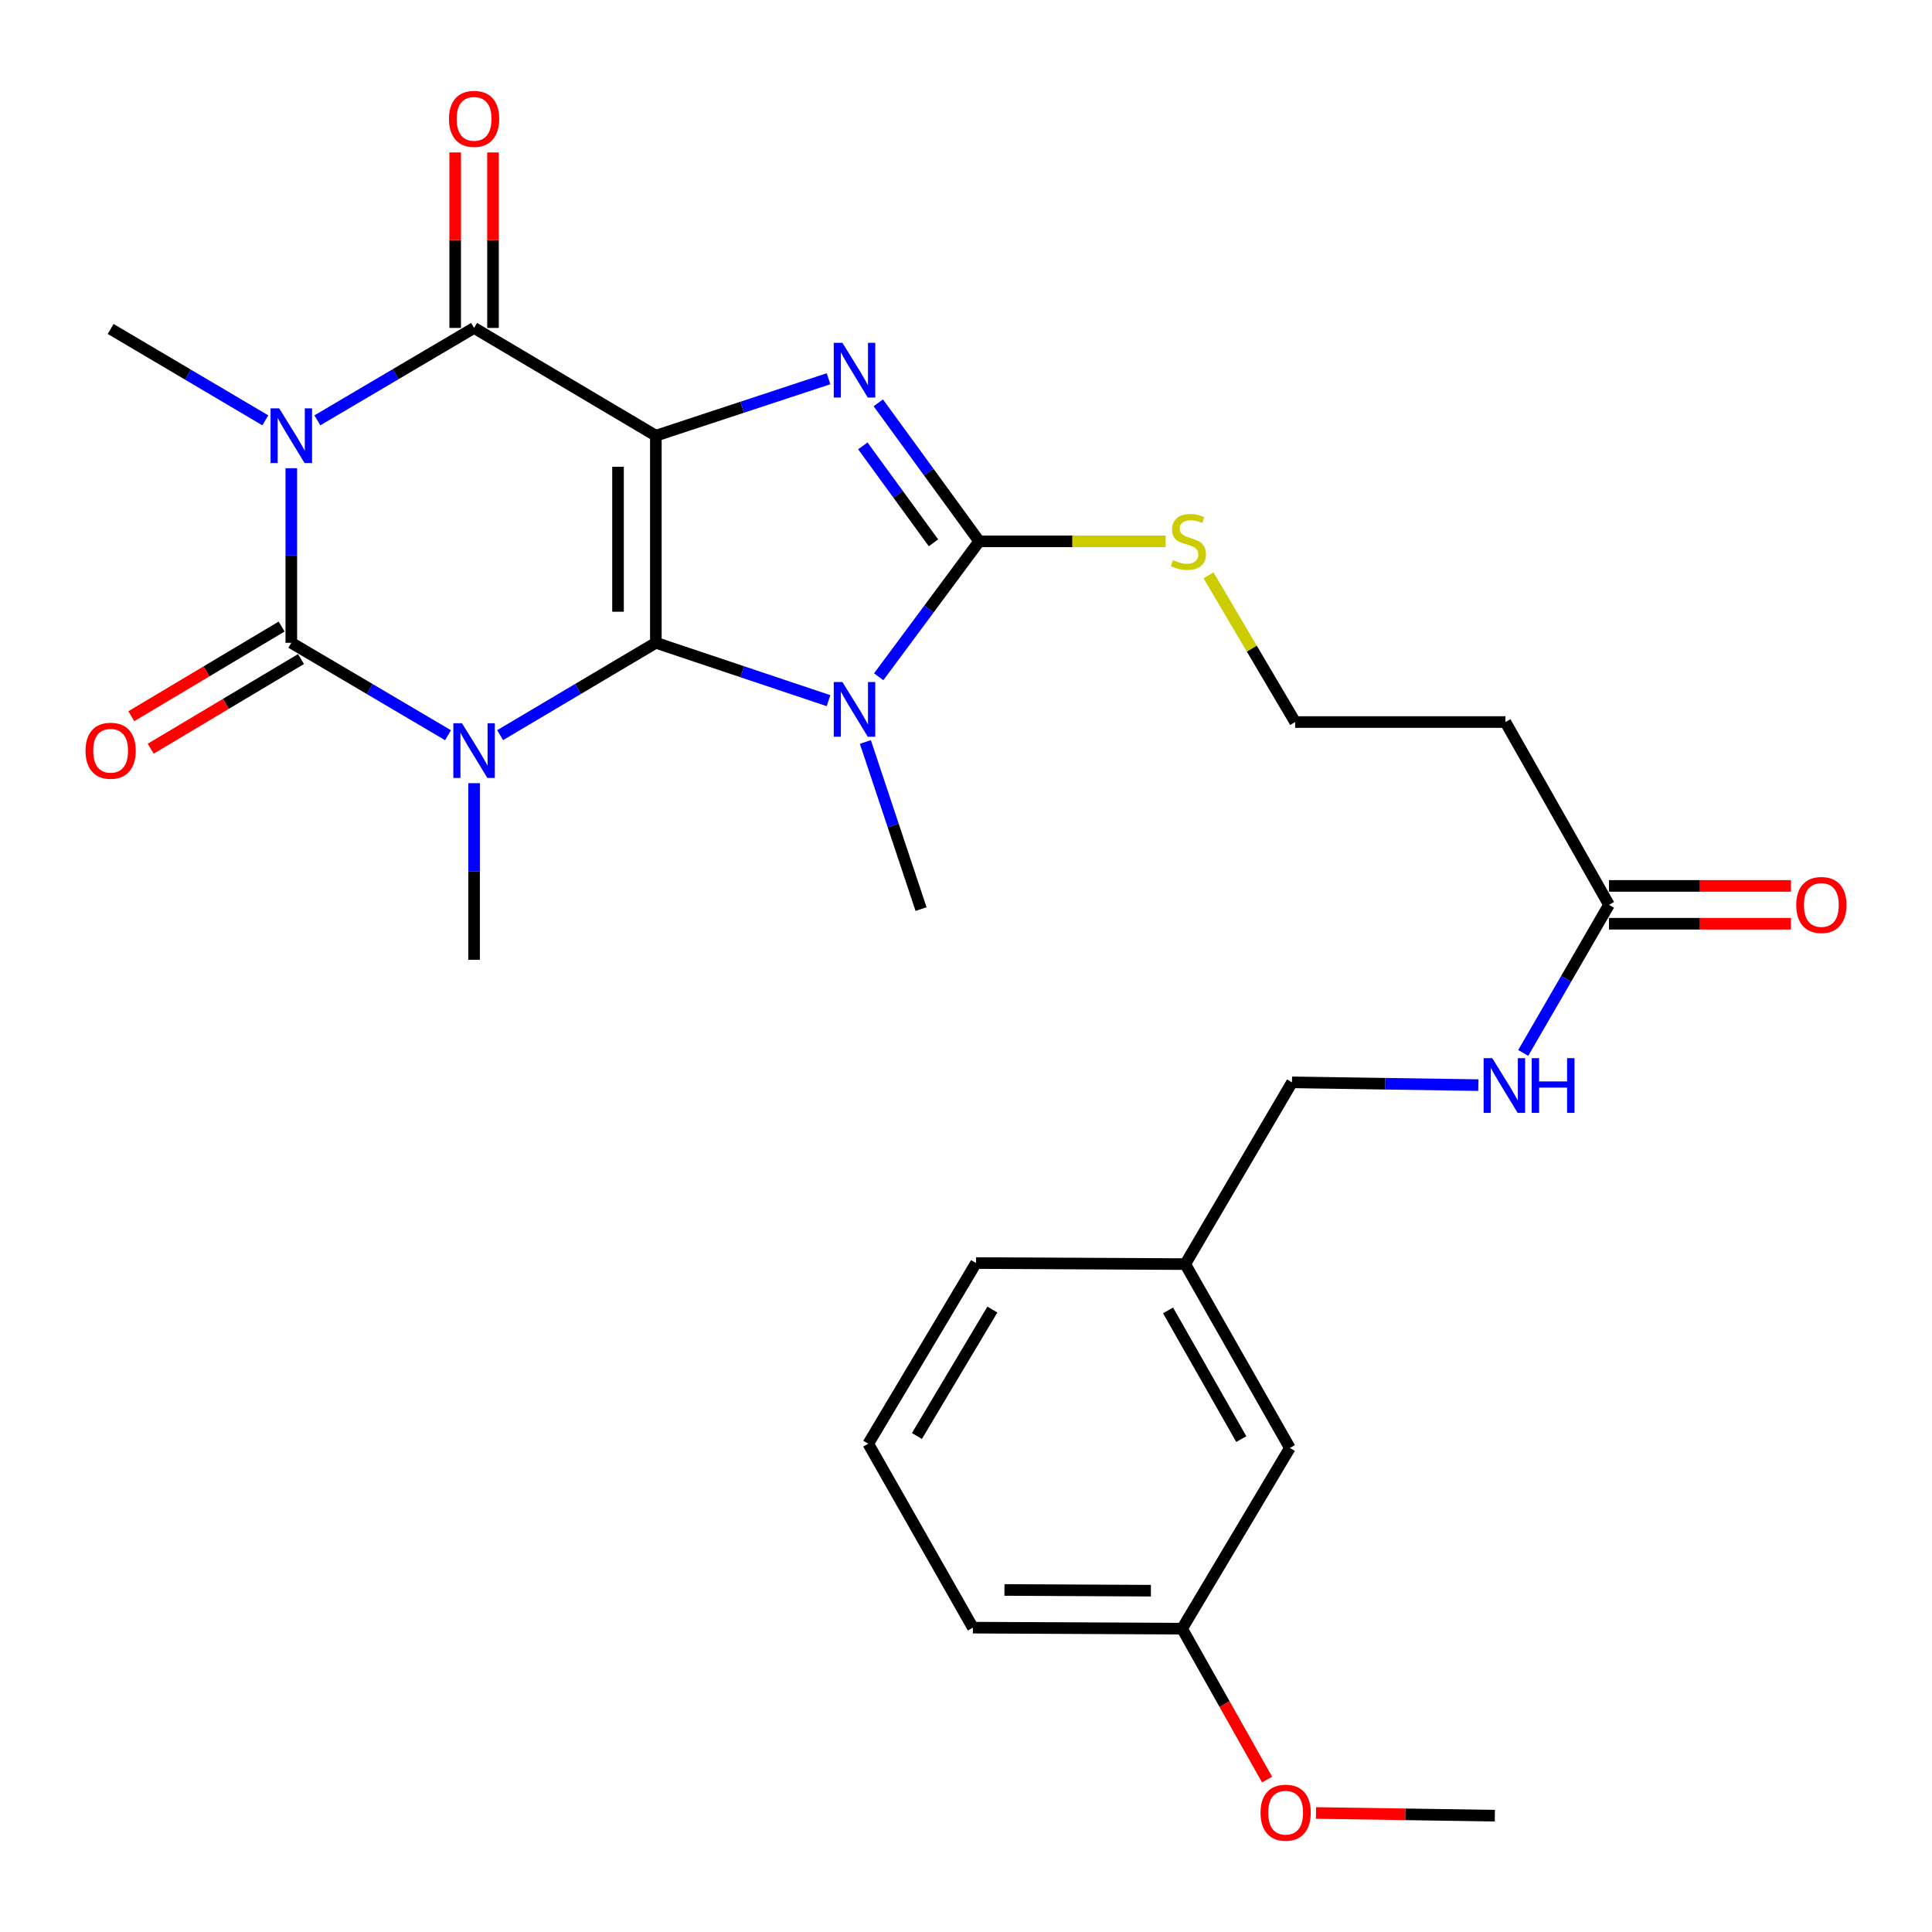 <?xml version='1.0' encoding='iso-8859-1'?>
<svg version='1.1' baseProfile='full'
              xmlns='http://www.w3.org/2000/svg'
                      xmlns:rdkit='http://www.rdkit.org/xml'
                      xmlns:xlink='http://www.w3.org/1999/xlink'
                  xml:space='preserve'
width='1000px' height='1000px' viewBox='0 0 1000 1000'>
<!-- END OF HEADER -->
<rect style='opacity:1.0;fill:#FFFFFF;stroke:none' width='1000' height='1000' x='0' y='0'> </rect>
<path class='bond-0' d='M 339.47,332.71 L 339.47,225.516' style='fill:none;fill-rule:evenodd;stroke:#000000;stroke-width:6px;stroke-linecap:butt;stroke-linejoin:miter;stroke-opacity:1' />
<path class='bond-0' d='M 319.886,316.63 L 319.886,241.595' style='fill:none;fill-rule:evenodd;stroke:#000000;stroke-width:6px;stroke-linecap:butt;stroke-linejoin:miter;stroke-opacity:1' />
<path class='bond-1' d='M 339.47,332.71 L 299.166,356.611' style='fill:none;fill-rule:evenodd;stroke:#000000;stroke-width:6px;stroke-linecap:butt;stroke-linejoin:miter;stroke-opacity:1' />
<path class='bond-1' d='M 299.166,356.611 L 258.862,380.513' style='fill:none;fill-rule:evenodd;stroke:#0000FF;stroke-width:6px;stroke-linecap:butt;stroke-linejoin:miter;stroke-opacity:1' />
<path class='bond-4' d='M 339.47,332.71 L 384.155,347.685' style='fill:none;fill-rule:evenodd;stroke:#000000;stroke-width:6px;stroke-linecap:butt;stroke-linejoin:miter;stroke-opacity:1' />
<path class='bond-4' d='M 384.155,347.685 L 428.839,362.66' style='fill:none;fill-rule:evenodd;stroke:#0000FF;stroke-width:6px;stroke-linecap:butt;stroke-linejoin:miter;stroke-opacity:1' />
<path class='bond-5' d='M 339.47,225.516 L 384.157,210.776' style='fill:none;fill-rule:evenodd;stroke:#000000;stroke-width:6px;stroke-linecap:butt;stroke-linejoin:miter;stroke-opacity:1' />
<path class='bond-5' d='M 384.157,210.776 L 428.844,196.037' style='fill:none;fill-rule:evenodd;stroke:#0000FF;stroke-width:6px;stroke-linecap:butt;stroke-linejoin:miter;stroke-opacity:1' />
<path class='bond-6' d='M 339.47,225.516 L 245.387,169.732' style='fill:none;fill-rule:evenodd;stroke:#000000;stroke-width:6px;stroke-linecap:butt;stroke-linejoin:miter;stroke-opacity:1' />
<path class='bond-2' d='M 231.902,380.551 L 191.342,356.63' style='fill:none;fill-rule:evenodd;stroke:#0000FF;stroke-width:6px;stroke-linecap:butt;stroke-linejoin:miter;stroke-opacity:1' />
<path class='bond-2' d='M 191.342,356.63 L 150.782,332.71' style='fill:none;fill-rule:evenodd;stroke:#000000;stroke-width:6px;stroke-linecap:butt;stroke-linejoin:miter;stroke-opacity:1' />
<path class='bond-14' d='M 245.387,405.371 L 245.387,451.079' style='fill:none;fill-rule:evenodd;stroke:#0000FF;stroke-width:6px;stroke-linecap:butt;stroke-linejoin:miter;stroke-opacity:1' />
<path class='bond-14' d='M 245.387,451.079 L 245.387,496.786' style='fill:none;fill-rule:evenodd;stroke:#000000;stroke-width:6px;stroke-linecap:butt;stroke-linejoin:miter;stroke-opacity:1' />
<path class='bond-3' d='M 150.782,332.71 L 150.782,287.533' style='fill:none;fill-rule:evenodd;stroke:#000000;stroke-width:6px;stroke-linecap:butt;stroke-linejoin:miter;stroke-opacity:1' />
<path class='bond-3' d='M 150.782,287.533 L 150.782,242.356' style='fill:none;fill-rule:evenodd;stroke:#0000FF;stroke-width:6px;stroke-linecap:butt;stroke-linejoin:miter;stroke-opacity:1' />
<path class='bond-8' d='M 145.765,324.3 L 106.867,347.507' style='fill:none;fill-rule:evenodd;stroke:#000000;stroke-width:6px;stroke-linecap:butt;stroke-linejoin:miter;stroke-opacity:1' />
<path class='bond-8' d='M 106.867,347.507 L 67.97,370.715' style='fill:none;fill-rule:evenodd;stroke:#FF0000;stroke-width:6px;stroke-linecap:butt;stroke-linejoin:miter;stroke-opacity:1' />
<path class='bond-8' d='M 155.799,341.119 L 116.902,364.326' style='fill:none;fill-rule:evenodd;stroke:#000000;stroke-width:6px;stroke-linecap:butt;stroke-linejoin:miter;stroke-opacity:1' />
<path class='bond-8' d='M 116.902,364.326 L 78.005,387.533' style='fill:none;fill-rule:evenodd;stroke:#FF0000;stroke-width:6px;stroke-linecap:butt;stroke-linejoin:miter;stroke-opacity:1' />
<path class='bond-16' d='M 137.327,217.566 L 97.296,193.916' style='fill:none;fill-rule:evenodd;stroke:#0000FF;stroke-width:6px;stroke-linecap:butt;stroke-linejoin:miter;stroke-opacity:1' />
<path class='bond-16' d='M 97.296,193.916 L 57.265,170.265' style='fill:none;fill-rule:evenodd;stroke:#000000;stroke-width:6px;stroke-linecap:butt;stroke-linejoin:miter;stroke-opacity:1' />
<path class='bond-29' d='M 164.268,217.564 L 204.828,193.648' style='fill:none;fill-rule:evenodd;stroke:#0000FF;stroke-width:6px;stroke-linecap:butt;stroke-linejoin:miter;stroke-opacity:1' />
<path class='bond-29' d='M 204.828,193.648 L 245.387,169.732' style='fill:none;fill-rule:evenodd;stroke:#000000;stroke-width:6px;stroke-linecap:butt;stroke-linejoin:miter;stroke-opacity:1' />
<path class='bond-7' d='M 454.807,350.3 L 480.82,315.245' style='fill:none;fill-rule:evenodd;stroke:#0000FF;stroke-width:6px;stroke-linecap:butt;stroke-linejoin:miter;stroke-opacity:1' />
<path class='bond-7' d='M 480.82,315.245 L 506.833,280.19' style='fill:none;fill-rule:evenodd;stroke:#000000;stroke-width:6px;stroke-linecap:butt;stroke-linejoin:miter;stroke-opacity:1' />
<path class='bond-17' d='M 447.917,384.052 L 462.327,427.297' style='fill:none;fill-rule:evenodd;stroke:#0000FF;stroke-width:6px;stroke-linecap:butt;stroke-linejoin:miter;stroke-opacity:1' />
<path class='bond-17' d='M 462.327,427.297 L 476.738,470.543' style='fill:none;fill-rule:evenodd;stroke:#000000;stroke-width:6px;stroke-linecap:butt;stroke-linejoin:miter;stroke-opacity:1' />
<path class='bond-28' d='M 454.603,208.502 L 480.718,244.346' style='fill:none;fill-rule:evenodd;stroke:#0000FF;stroke-width:6px;stroke-linecap:butt;stroke-linejoin:miter;stroke-opacity:1' />
<path class='bond-28' d='M 480.718,244.346 L 506.833,280.19' style='fill:none;fill-rule:evenodd;stroke:#000000;stroke-width:6px;stroke-linecap:butt;stroke-linejoin:miter;stroke-opacity:1' />
<path class='bond-28' d='M 446.609,230.787 L 464.889,255.878' style='fill:none;fill-rule:evenodd;stroke:#0000FF;stroke-width:6px;stroke-linecap:butt;stroke-linejoin:miter;stroke-opacity:1' />
<path class='bond-28' d='M 464.889,255.878 L 483.169,280.969' style='fill:none;fill-rule:evenodd;stroke:#000000;stroke-width:6px;stroke-linecap:butt;stroke-linejoin:miter;stroke-opacity:1' />
<path class='bond-10' d='M 255.18,169.732 L 255.18,124.319' style='fill:none;fill-rule:evenodd;stroke:#000000;stroke-width:6px;stroke-linecap:butt;stroke-linejoin:miter;stroke-opacity:1' />
<path class='bond-10' d='M 255.18,124.319 L 255.18,78.906' style='fill:none;fill-rule:evenodd;stroke:#FF0000;stroke-width:6px;stroke-linecap:butt;stroke-linejoin:miter;stroke-opacity:1' />
<path class='bond-10' d='M 235.595,169.732 L 235.595,124.319' style='fill:none;fill-rule:evenodd;stroke:#000000;stroke-width:6px;stroke-linecap:butt;stroke-linejoin:miter;stroke-opacity:1' />
<path class='bond-10' d='M 235.595,124.319 L 235.595,78.906' style='fill:none;fill-rule:evenodd;stroke:#FF0000;stroke-width:6px;stroke-linecap:butt;stroke-linejoin:miter;stroke-opacity:1' />
<path class='bond-11' d='M 506.833,280.19 L 555.086,280.19' style='fill:none;fill-rule:evenodd;stroke:#000000;stroke-width:6px;stroke-linecap:butt;stroke-linejoin:miter;stroke-opacity:1' />
<path class='bond-11' d='M 555.086,280.19 L 603.338,280.19' style='fill:none;fill-rule:evenodd;stroke:#CCCC00;stroke-width:6px;stroke-linecap:butt;stroke-linejoin:miter;stroke-opacity:1' />
<path class='bond-9' d='M 832.81,468.334 L 779.202,373.729' style='fill:none;fill-rule:evenodd;stroke:#000000;stroke-width:6px;stroke-linecap:butt;stroke-linejoin:miter;stroke-opacity:1' />
<path class='bond-12' d='M 832.81,468.334 L 810.616,506.667' style='fill:none;fill-rule:evenodd;stroke:#000000;stroke-width:6px;stroke-linecap:butt;stroke-linejoin:miter;stroke-opacity:1' />
<path class='bond-12' d='M 810.616,506.667 L 788.421,545' style='fill:none;fill-rule:evenodd;stroke:#0000FF;stroke-width:6px;stroke-linecap:butt;stroke-linejoin:miter;stroke-opacity:1' />
<path class='bond-15' d='M 832.81,478.126 L 879.899,478.126' style='fill:none;fill-rule:evenodd;stroke:#000000;stroke-width:6px;stroke-linecap:butt;stroke-linejoin:miter;stroke-opacity:1' />
<path class='bond-15' d='M 879.899,478.126 L 926.987,478.126' style='fill:none;fill-rule:evenodd;stroke:#FF0000;stroke-width:6px;stroke-linecap:butt;stroke-linejoin:miter;stroke-opacity:1' />
<path class='bond-15' d='M 832.81,458.542 L 879.899,458.542' style='fill:none;fill-rule:evenodd;stroke:#000000;stroke-width:6px;stroke-linecap:butt;stroke-linejoin:miter;stroke-opacity:1' />
<path class='bond-15' d='M 879.899,458.542 L 926.987,458.542' style='fill:none;fill-rule:evenodd;stroke:#FF0000;stroke-width:6px;stroke-linecap:butt;stroke-linejoin:miter;stroke-opacity:1' />
<path class='bond-18' d='M 625.517,297.786 L 647.941,335.757' style='fill:none;fill-rule:evenodd;stroke:#CCCC00;stroke-width:6px;stroke-linecap:butt;stroke-linejoin:miter;stroke-opacity:1' />
<path class='bond-18' d='M 647.941,335.757 L 670.366,373.729' style='fill:none;fill-rule:evenodd;stroke:#000000;stroke-width:6px;stroke-linecap:butt;stroke-linejoin:miter;stroke-opacity:1' />
<path class='bond-19' d='M 765.17,561.66 L 716.952,560.94' style='fill:none;fill-rule:evenodd;stroke:#0000FF;stroke-width:6px;stroke-linecap:butt;stroke-linejoin:miter;stroke-opacity:1' />
<path class='bond-19' d='M 716.952,560.94 L 668.734,560.219' style='fill:none;fill-rule:evenodd;stroke:#000000;stroke-width:6px;stroke-linecap:butt;stroke-linejoin:miter;stroke-opacity:1' />
<path class='bond-13' d='M 779.202,373.729 L 670.366,373.729' style='fill:none;fill-rule:evenodd;stroke:#000000;stroke-width:6px;stroke-linecap:butt;stroke-linejoin:miter;stroke-opacity:1' />
<path class='bond-21' d='M 668.734,560.219 L 613.483,654.302' style='fill:none;fill-rule:evenodd;stroke:#000000;stroke-width:6px;stroke-linecap:butt;stroke-linejoin:miter;stroke-opacity:1' />
<path class='bond-20' d='M 667.635,749.462 L 613.483,654.302' style='fill:none;fill-rule:evenodd;stroke:#000000;stroke-width:6px;stroke-linecap:butt;stroke-linejoin:miter;stroke-opacity:1' />
<path class='bond-20' d='M 642.49,744.875 L 604.584,678.262' style='fill:none;fill-rule:evenodd;stroke:#000000;stroke-width:6px;stroke-linecap:butt;stroke-linejoin:miter;stroke-opacity:1' />
<path class='bond-22' d='M 667.635,749.462 L 611.851,843.001' style='fill:none;fill-rule:evenodd;stroke:#000000;stroke-width:6px;stroke-linecap:butt;stroke-linejoin:miter;stroke-opacity:1' />
<path class='bond-25' d='M 613.483,654.302 L 505.201,653.758' style='fill:none;fill-rule:evenodd;stroke:#000000;stroke-width:6px;stroke-linecap:butt;stroke-linejoin:miter;stroke-opacity:1' />
<path class='bond-23' d='M 611.851,843.001 L 633.848,882.056' style='fill:none;fill-rule:evenodd;stroke:#000000;stroke-width:6px;stroke-linecap:butt;stroke-linejoin:miter;stroke-opacity:1' />
<path class='bond-23' d='M 633.848,882.056 L 655.844,921.111' style='fill:none;fill-rule:evenodd;stroke:#FF0000;stroke-width:6px;stroke-linecap:butt;stroke-linejoin:miter;stroke-opacity:1' />
<path class='bond-30' d='M 611.851,843.001 L 503.558,842.468' style='fill:none;fill-rule:evenodd;stroke:#000000;stroke-width:6px;stroke-linecap:butt;stroke-linejoin:miter;stroke-opacity:1' />
<path class='bond-30' d='M 595.703,823.337 L 519.898,822.963' style='fill:none;fill-rule:evenodd;stroke:#000000;stroke-width:6px;stroke-linecap:butt;stroke-linejoin:miter;stroke-opacity:1' />
<path class='bond-27' d='M 681.155,938.398 L 727.442,939.096' style='fill:none;fill-rule:evenodd;stroke:#FF0000;stroke-width:6px;stroke-linecap:butt;stroke-linejoin:miter;stroke-opacity:1' />
<path class='bond-27' d='M 727.442,939.096 L 773.73,939.793' style='fill:none;fill-rule:evenodd;stroke:#000000;stroke-width:6px;stroke-linecap:butt;stroke-linejoin:miter;stroke-opacity:1' />
<path class='bond-24' d='M 449.406,747.275 L 505.201,653.758' style='fill:none;fill-rule:evenodd;stroke:#000000;stroke-width:6px;stroke-linecap:butt;stroke-linejoin:miter;stroke-opacity:1' />
<path class='bond-24' d='M 474.594,743.282 L 513.65,677.82' style='fill:none;fill-rule:evenodd;stroke:#000000;stroke-width:6px;stroke-linecap:butt;stroke-linejoin:miter;stroke-opacity:1' />
<path class='bond-26' d='M 449.406,747.275 L 503.558,842.468' style='fill:none;fill-rule:evenodd;stroke:#000000;stroke-width:6px;stroke-linecap:butt;stroke-linejoin:miter;stroke-opacity:1' />
<path  class='atom-2' d='M 239.127 374.344
L 248.407 389.344
Q 249.327 390.824, 250.807 393.504
Q 252.287 396.184, 252.367 396.344
L 252.367 374.344
L 256.127 374.344
L 256.127 402.664
L 252.247 402.664
L 242.287 386.264
Q 241.127 384.344, 239.887 382.144
Q 238.687 379.944, 238.327 379.264
L 238.327 402.664
L 234.647 402.664
L 234.647 374.344
L 239.127 374.344
' fill='#0000FF'/>
<path  class='atom-4' d='M 144.522 211.356
L 153.802 226.356
Q 154.722 227.836, 156.202 230.516
Q 157.682 233.196, 157.762 233.356
L 157.762 211.356
L 161.522 211.356
L 161.522 239.676
L 157.642 239.676
L 147.682 223.276
Q 146.522 221.356, 145.282 219.156
Q 144.082 216.956, 143.722 216.276
L 143.722 239.676
L 140.042 239.676
L 140.042 211.356
L 144.522 211.356
' fill='#0000FF'/>
<path  class='atom-5' d='M 436.03 353.008
L 445.31 368.008
Q 446.23 369.488, 447.71 372.168
Q 449.19 374.848, 449.27 375.008
L 449.27 353.008
L 453.03 353.008
L 453.03 381.328
L 449.15 381.328
L 439.19 364.928
Q 438.03 363.008, 436.79 360.808
Q 435.59 358.608, 435.23 357.928
L 435.23 381.328
L 431.55 381.328
L 431.55 353.008
L 436.03 353.008
' fill='#0000FF'/>
<path  class='atom-6' d='M 436.03 177.441
L 445.31 192.441
Q 446.23 193.921, 447.71 196.601
Q 449.19 199.281, 449.27 199.441
L 449.27 177.441
L 453.03 177.441
L 453.03 205.761
L 449.15 205.761
L 439.19 189.361
Q 438.03 187.441, 436.79 185.241
Q 435.59 183.041, 435.23 182.361
L 435.23 205.761
L 431.55 205.761
L 431.55 177.441
L 436.03 177.441
' fill='#0000FF'/>
<path  class='atom-9' d='M 44.265 388.584
Q 44.265 381.784, 47.625 377.984
Q 50.985 374.184, 57.265 374.184
Q 63.545 374.184, 66.905 377.984
Q 70.265 381.784, 70.265 388.584
Q 70.265 395.464, 66.865 399.384
Q 63.465 403.264, 57.265 403.264
Q 51.025 403.264, 47.625 399.384
Q 44.265 395.504, 44.265 388.584
M 57.265 400.064
Q 61.585 400.064, 63.905 397.184
Q 66.265 394.264, 66.265 388.584
Q 66.265 383.024, 63.905 380.224
Q 61.585 377.384, 57.265 377.384
Q 52.945 377.384, 50.585 380.184
Q 48.265 382.984, 48.265 388.584
Q 48.265 394.304, 50.585 397.184
Q 52.945 400.064, 57.265 400.064
' fill='#FF0000'/>
<path  class='atom-11' d='M 232.387 61.519
Q 232.387 54.719, 235.747 50.919
Q 239.107 47.119, 245.387 47.119
Q 251.667 47.119, 255.027 50.919
Q 258.387 54.719, 258.387 61.519
Q 258.387 68.399, 254.987 72.319
Q 251.587 76.199, 245.387 76.199
Q 239.147 76.199, 235.747 72.319
Q 232.387 68.439, 232.387 61.519
M 245.387 72.999
Q 249.707 72.999, 252.027 70.119
Q 254.387 67.199, 254.387 61.519
Q 254.387 55.959, 252.027 53.159
Q 249.707 50.319, 245.387 50.319
Q 241.067 50.319, 238.707 53.119
Q 236.387 55.919, 236.387 61.519
Q 236.387 67.239, 238.707 70.119
Q 241.067 72.999, 245.387 72.999
' fill='#FF0000'/>
<path  class='atom-12' d='M 607.126 289.91
Q 607.446 290.03, 608.766 290.59
Q 610.086 291.15, 611.526 291.51
Q 613.006 291.83, 614.446 291.83
Q 617.126 291.83, 618.686 290.55
Q 620.246 289.23, 620.246 286.95
Q 620.246 285.39, 619.446 284.43
Q 618.686 283.47, 617.486 282.95
Q 616.286 282.43, 614.286 281.83
Q 611.766 281.07, 610.246 280.35
Q 608.766 279.63, 607.686 278.11
Q 606.646 276.59, 606.646 274.03
Q 606.646 270.47, 609.046 268.27
Q 611.486 266.07, 616.286 266.07
Q 619.566 266.07, 623.286 267.63
L 622.366 270.71
Q 618.966 269.31, 616.406 269.31
Q 613.646 269.31, 612.126 270.47
Q 610.606 271.59, 610.646 273.55
Q 610.646 275.07, 611.406 275.99
Q 612.206 276.91, 613.326 277.43
Q 614.486 277.95, 616.406 278.55
Q 618.966 279.35, 620.486 280.15
Q 622.006 280.95, 623.086 282.59
Q 624.206 284.19, 624.206 286.95
Q 624.206 290.87, 621.566 292.99
Q 618.966 295.07, 614.606 295.07
Q 612.086 295.07, 610.166 294.51
Q 608.286 293.99, 606.046 293.07
L 607.126 289.91
' fill='#CCCC00'/>
<path  class='atom-13' d='M 772.398 547.702
L 781.678 562.702
Q 782.598 564.182, 784.078 566.862
Q 785.558 569.542, 785.638 569.702
L 785.638 547.702
L 789.398 547.702
L 789.398 576.022
L 785.518 576.022
L 775.558 559.622
Q 774.398 557.702, 773.158 555.502
Q 771.958 553.302, 771.598 552.622
L 771.598 576.022
L 767.918 576.022
L 767.918 547.702
L 772.398 547.702
' fill='#0000FF'/>
<path  class='atom-13' d='M 792.798 547.702
L 796.638 547.702
L 796.638 559.742
L 811.118 559.742
L 811.118 547.702
L 814.958 547.702
L 814.958 576.022
L 811.118 576.022
L 811.118 562.942
L 796.638 562.942
L 796.638 576.022
L 792.798 576.022
L 792.798 547.702
' fill='#0000FF'/>
<path  class='atom-16' d='M 929.735 468.414
Q 929.735 461.614, 933.095 457.814
Q 936.455 454.014, 942.735 454.014
Q 949.015 454.014, 952.375 457.814
Q 955.735 461.614, 955.735 468.414
Q 955.735 475.294, 952.335 479.214
Q 948.935 483.094, 942.735 483.094
Q 936.495 483.094, 933.095 479.214
Q 929.735 475.334, 929.735 468.414
M 942.735 479.894
Q 947.055 479.894, 949.375 477.014
Q 951.735 474.094, 951.735 468.414
Q 951.735 462.854, 949.375 460.054
Q 947.055 457.214, 942.735 457.214
Q 938.415 457.214, 936.055 460.014
Q 933.735 462.814, 933.735 468.414
Q 933.735 474.134, 936.055 477.014
Q 938.415 479.894, 942.735 479.894
' fill='#FF0000'/>
<path  class='atom-24' d='M 652.448 938.241
Q 652.448 931.441, 655.808 927.641
Q 659.168 923.841, 665.448 923.841
Q 671.728 923.841, 675.088 927.641
Q 678.448 931.441, 678.448 938.241
Q 678.448 945.121, 675.048 949.041
Q 671.648 952.921, 665.448 952.921
Q 659.208 952.921, 655.808 949.041
Q 652.448 945.161, 652.448 938.241
M 665.448 949.721
Q 669.768 949.721, 672.088 946.841
Q 674.448 943.921, 674.448 938.241
Q 674.448 932.681, 672.088 929.881
Q 669.768 927.041, 665.448 927.041
Q 661.128 927.041, 658.768 929.841
Q 656.448 932.641, 656.448 938.241
Q 656.448 943.961, 658.768 946.841
Q 661.128 949.721, 665.448 949.721
' fill='#FF0000'/>
</svg>
